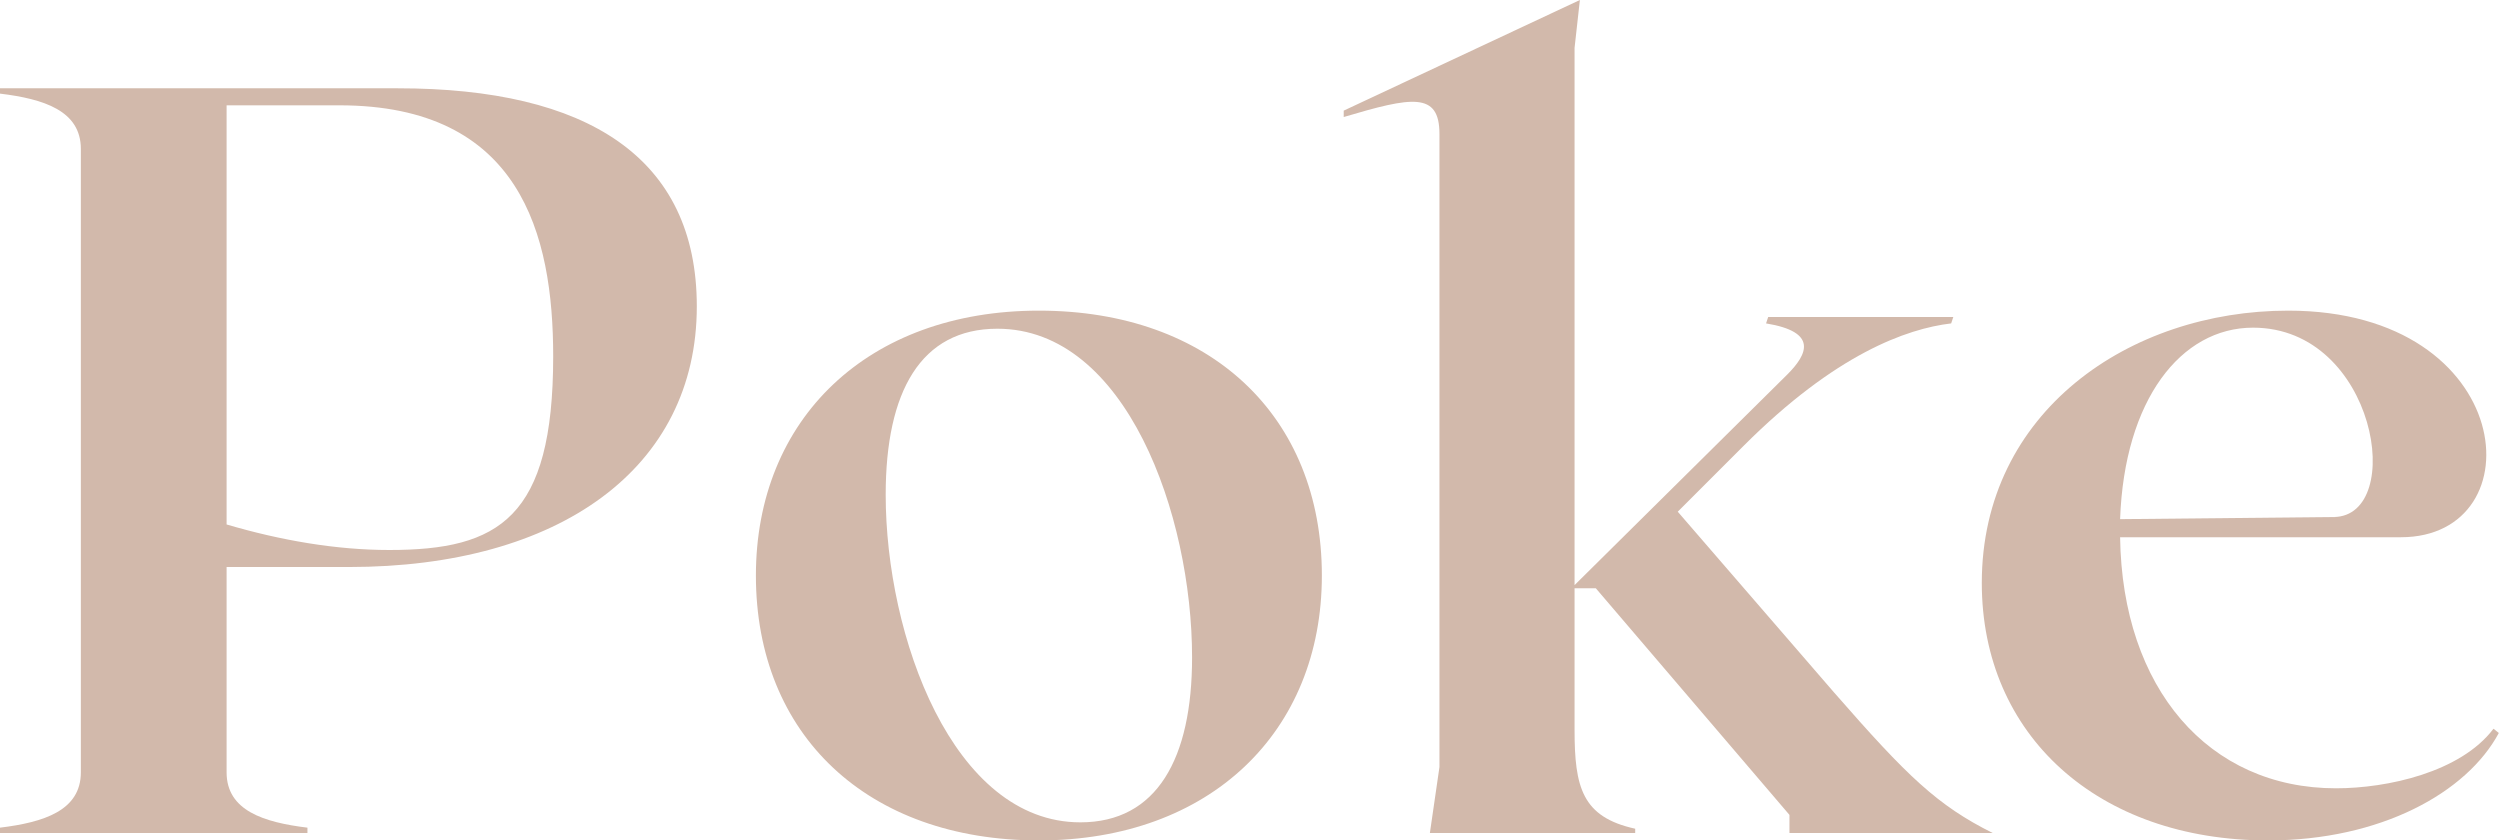 <?xml version="1.0" encoding="UTF-8"?> <svg xmlns="http://www.w3.org/2000/svg" width="235" height="79" viewBox="0 0 235 79" fill="none"><path d="M37.4 8.3C55.2 8.3 65.5 14.8 65.5 28.8C65.5 44 52.6 53.3 32.8 53.3H21.3V72.6C21.3 76.2 24.8 77.3 28.9 77.8V78.3H0V77.8C4.1 77.3 7.6 76.2 7.6 72.6V14C7.6 10.4 4.1 9.3 0 8.8V8.3H37.4ZM36.6 51.7C46.9 51.7 52 48.7 52 33.5C52 22 48.9 9.9 31.9 9.9H21.3V49.3C26.4 50.8 31.6 51.7 36.6 51.7Z" fill="#D2B9AB"></path><path d="M97.655 29.2C113.755 29.2 124.255 39.1 124.255 54.1C124.255 68.8 113.755 79 97.655 79C81.555 79 71.055 69.1 71.055 54.1C71.055 39.4 81.555 29.2 97.655 29.2ZM101.555 77.3C108.755 77.3 112.055 71.3 112.055 61.8C112.055 48.4 105.855 30.9 93.755 30.9C86.555 30.9 83.255 36.8 83.255 46.5C83.255 59.8 89.555 77.3 101.555 77.3Z" fill="#D2B9AB"></path><path d="M187.309 78.3H168.209V76.6L150.009 55.3H148.009V68.6C148.009 74 148.709 76.8 153.709 77.9V78.3H134.409L135.309 72.1V12.6C135.309 8.6 132.709 9.1 126.309 11V10.4L148.509 0L148.009 4.5V55L168.009 35.2C169.909 33.3 170.909 31.2 166.009 30.4L166.209 29.8H183.609L183.409 30.4C179.209 30.9 172.509 33.3 163.909 41.9L157.709 48.1L172.409 65.1C179.309 73 182.109 75.7 187.309 78.3Z" fill="#D2B9AB"></path><path d="M234.389 68.5L234.889 68.9C231.889 74.5 223.789 79 213.189 79C197.189 79 186.289 69.1 186.289 54.8C186.289 38.7 200.189 29.2 215.089 29.2C236.689 29.2 238.489 50.5 225.689 50.5H199.289C199.489 64.7 207.589 74.1 219.589 74.1C224.389 74.1 231.289 72.6 234.389 68.5ZM211.789 30.8C204.989 30.8 199.689 37.6 199.289 48.8L219.389 48.6C226.189 48.5 223.389 30.8 211.789 30.8Z" fill="#D2B9AB"></path></svg> 